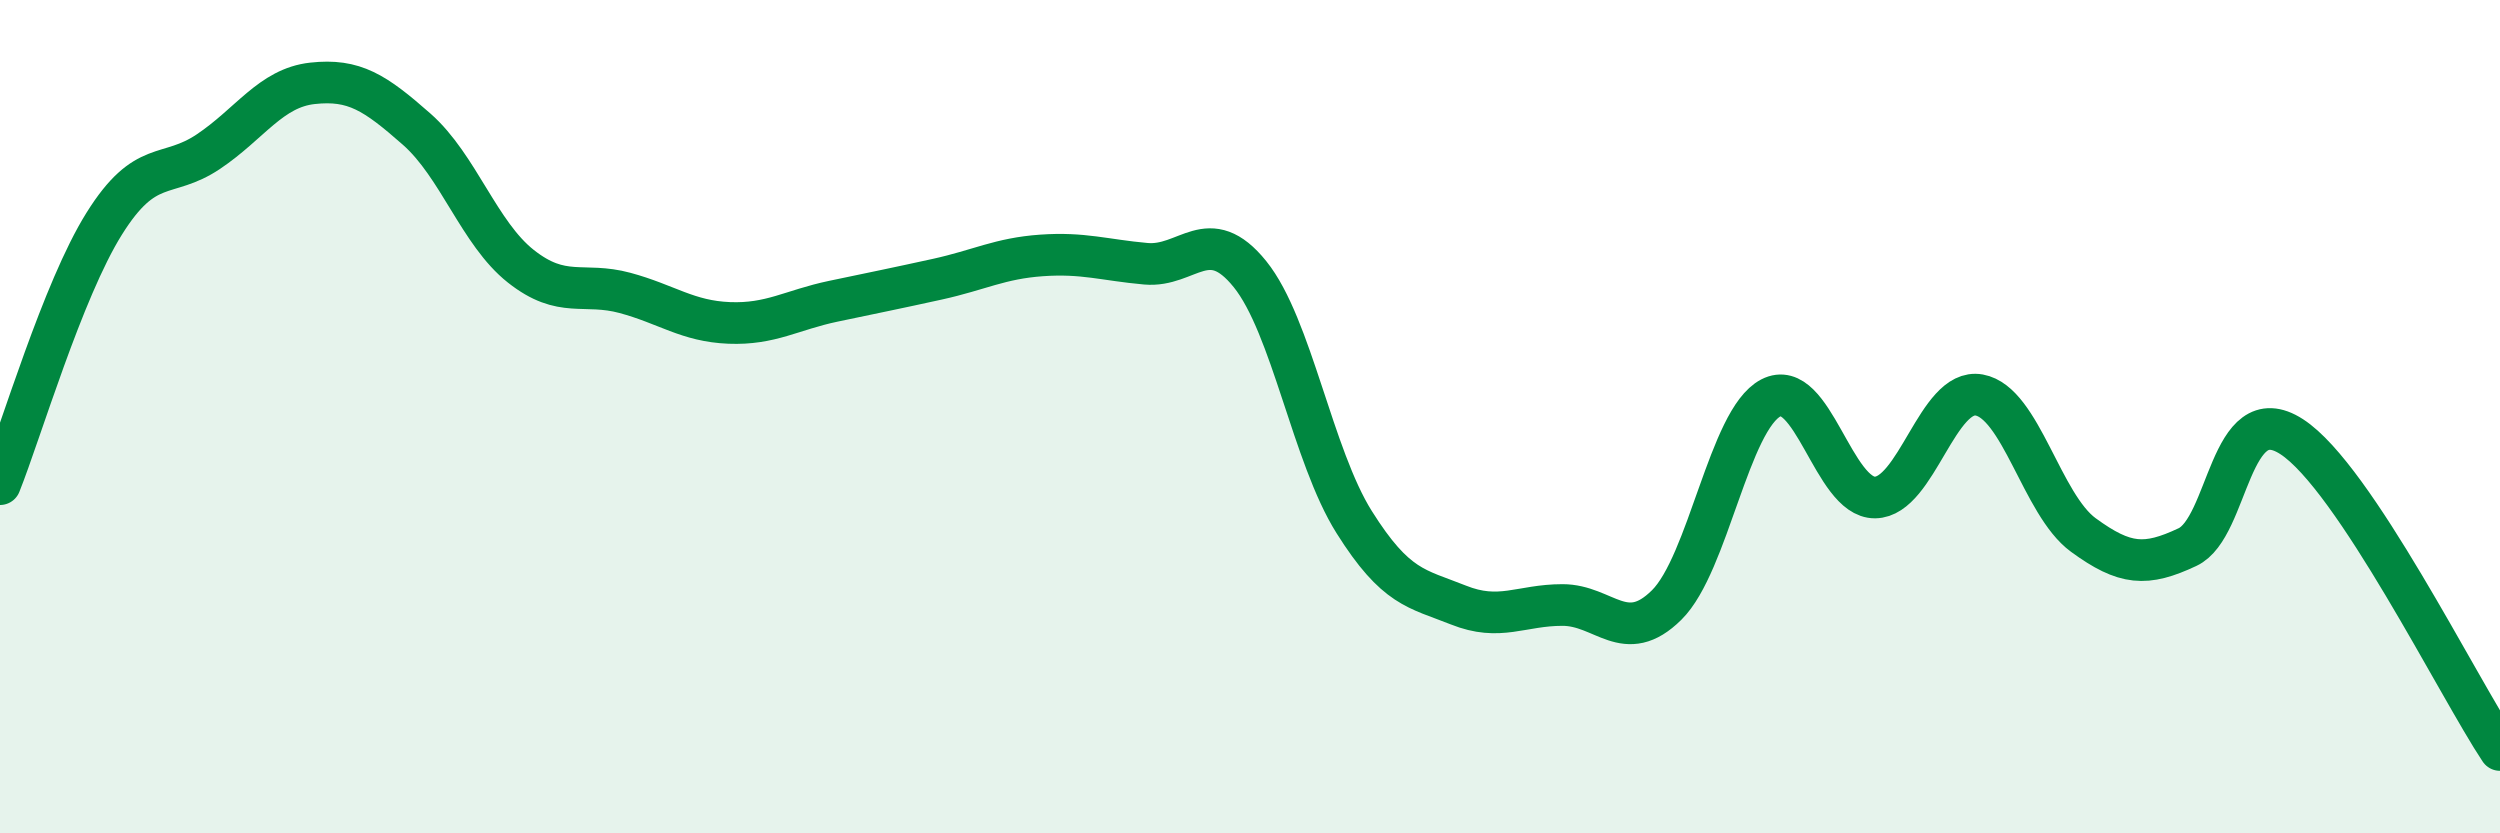 
    <svg width="60" height="20" viewBox="0 0 60 20" xmlns="http://www.w3.org/2000/svg">
      <path
        d="M 0,11.62 C 0.5,10.37 1.5,6.97 2.5,5.37 C 3.5,3.77 4,4.31 5,3.64 C 6,2.97 6.5,2.11 7.5,2 C 8.5,1.89 9,2.22 10,3.1 C 11,3.98 11.5,5.6 12.5,6.39 C 13.5,7.18 14,6.76 15,7.03 C 16,7.3 16.5,7.71 17.5,7.75 C 18.5,7.79 19,7.44 20,7.23 C 21,7.02 21.5,6.92 22.5,6.7 C 23.5,6.48 24,6.2 25,6.13 C 26,6.06 26.5,6.24 27.5,6.33 C 28.5,6.42 29,5.34 30,6.58 C 31,7.82 31.5,10.94 32.5,12.53 C 33.5,14.12 34,14.12 35,14.52 C 36,14.92 36.5,14.52 37.5,14.52 C 38.5,14.52 39,15.51 40,14.52 C 41,13.53 41.5,10.07 42.5,9.55 C 43.5,9.03 44,11.95 45,11.94 C 46,11.93 46.5,9.3 47.5,9.48 C 48.5,9.66 49,12.11 50,12.84 C 51,13.57 51.5,13.6 52.5,13.13 C 53.5,12.66 53.5,9.51 55,10.48 C 56.5,11.45 59,16.5 60,18L60 20L0 20Z"
        fill="#008740"
        opacity="0.1"
        stroke-linecap="round"
        stroke-linejoin="round"
      />
      <path
        d="M 0,11.62 C 0.5,10.37 1.5,6.97 2.5,5.37 C 3.5,3.77 4,4.31 5,3.64 C 6,2.97 6.5,2.11 7.5,2 C 8.5,1.89 9,2.22 10,3.1 C 11,3.98 11.5,5.6 12.5,6.39 C 13.5,7.18 14,6.76 15,7.03 C 16,7.3 16.5,7.71 17.5,7.75 C 18.5,7.79 19,7.44 20,7.23 C 21,7.02 21.5,6.92 22.5,6.7 C 23.5,6.48 24,6.2 25,6.13 C 26,6.06 26.5,6.24 27.5,6.33 C 28.5,6.42 29,5.34 30,6.58 C 31,7.82 31.5,10.94 32.5,12.53 C 33.5,14.12 34,14.12 35,14.52 C 36,14.92 36.5,14.52 37.5,14.52 C 38.5,14.52 39,15.51 40,14.52 C 41,13.53 41.5,10.07 42.5,9.55 C 43.5,9.03 44,11.95 45,11.94 C 46,11.93 46.5,9.3 47.5,9.48 C 48.5,9.66 49,12.11 50,12.84 C 51,13.57 51.5,13.6 52.5,13.13 C 53.5,12.66 53.5,9.51 55,10.48 C 56.5,11.45 59,16.5 60,18"
        stroke="#008740"
        stroke-width="1"
        fill="none"
        stroke-linecap="round"
        stroke-linejoin="round"
      />
    </svg>
  